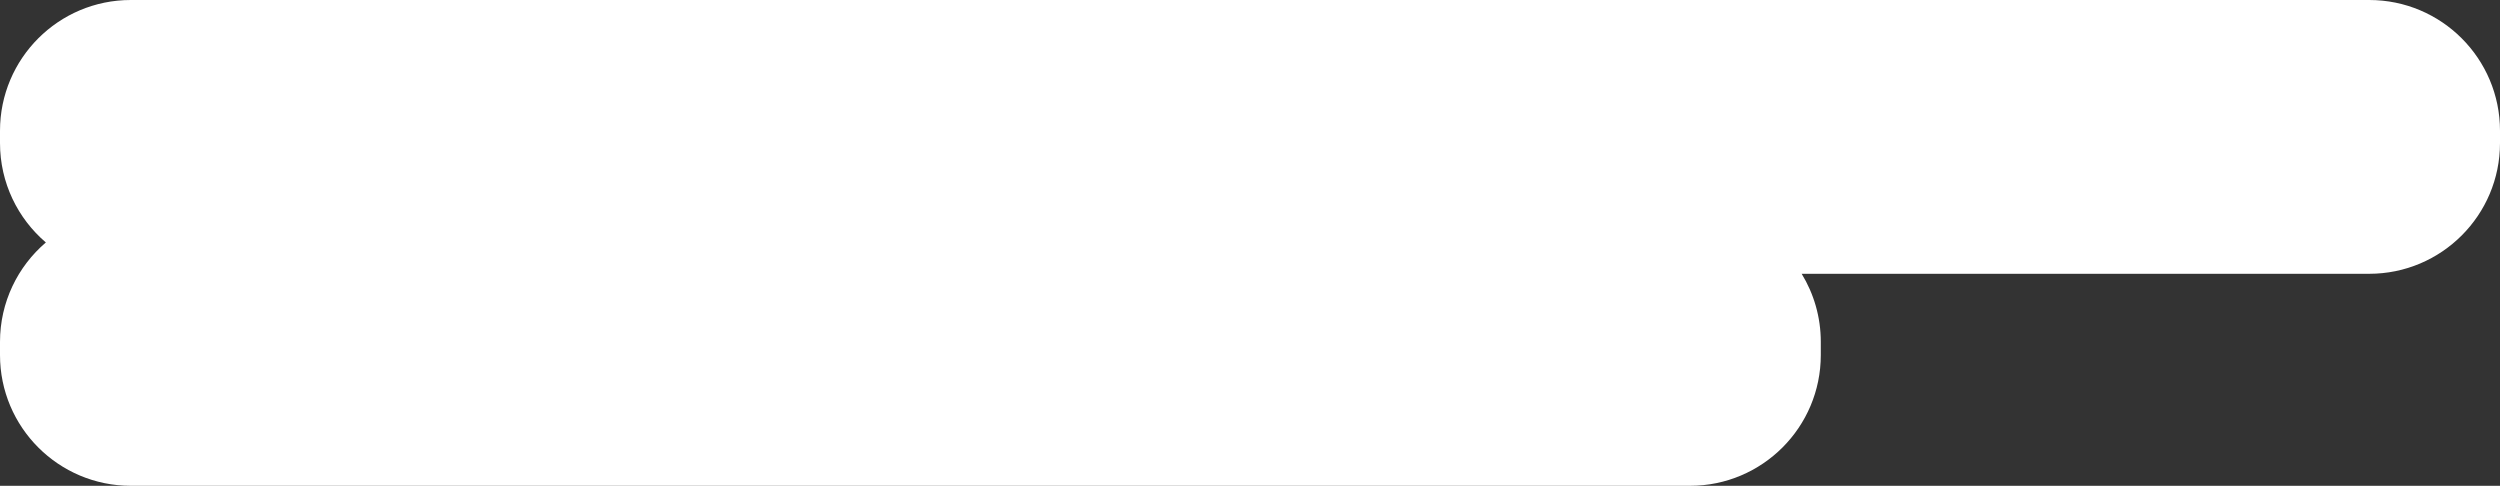 <?xml version="1.0" encoding="UTF-8"?> <svg xmlns="http://www.w3.org/2000/svg" width="1338" height="260" viewBox="0 0 1338 260" fill="none"><rect x="0" y="0" width="1338" height="260" fill="#333333" stroke="none"/> <path fill-rule="evenodd" clip-rule="evenodd" d="M70 0C31.34 0 0 31.34 0 70V76.534C0 97.843 9.521 116.928 24.542 129.767C9.521 142.606 0 161.691 0 183V190C0 228.66 31.34 260 70 260H904.491C943.151 260 974.491 228.66 974.491 190V183C974.491 169.64 970.748 157.154 964.254 146.534H1268C1306.66 146.534 1338 115.194 1338 76.534V70C1338 31.34 1306.66 0 1268 0H70Z" fill="white"></path> </svg> 